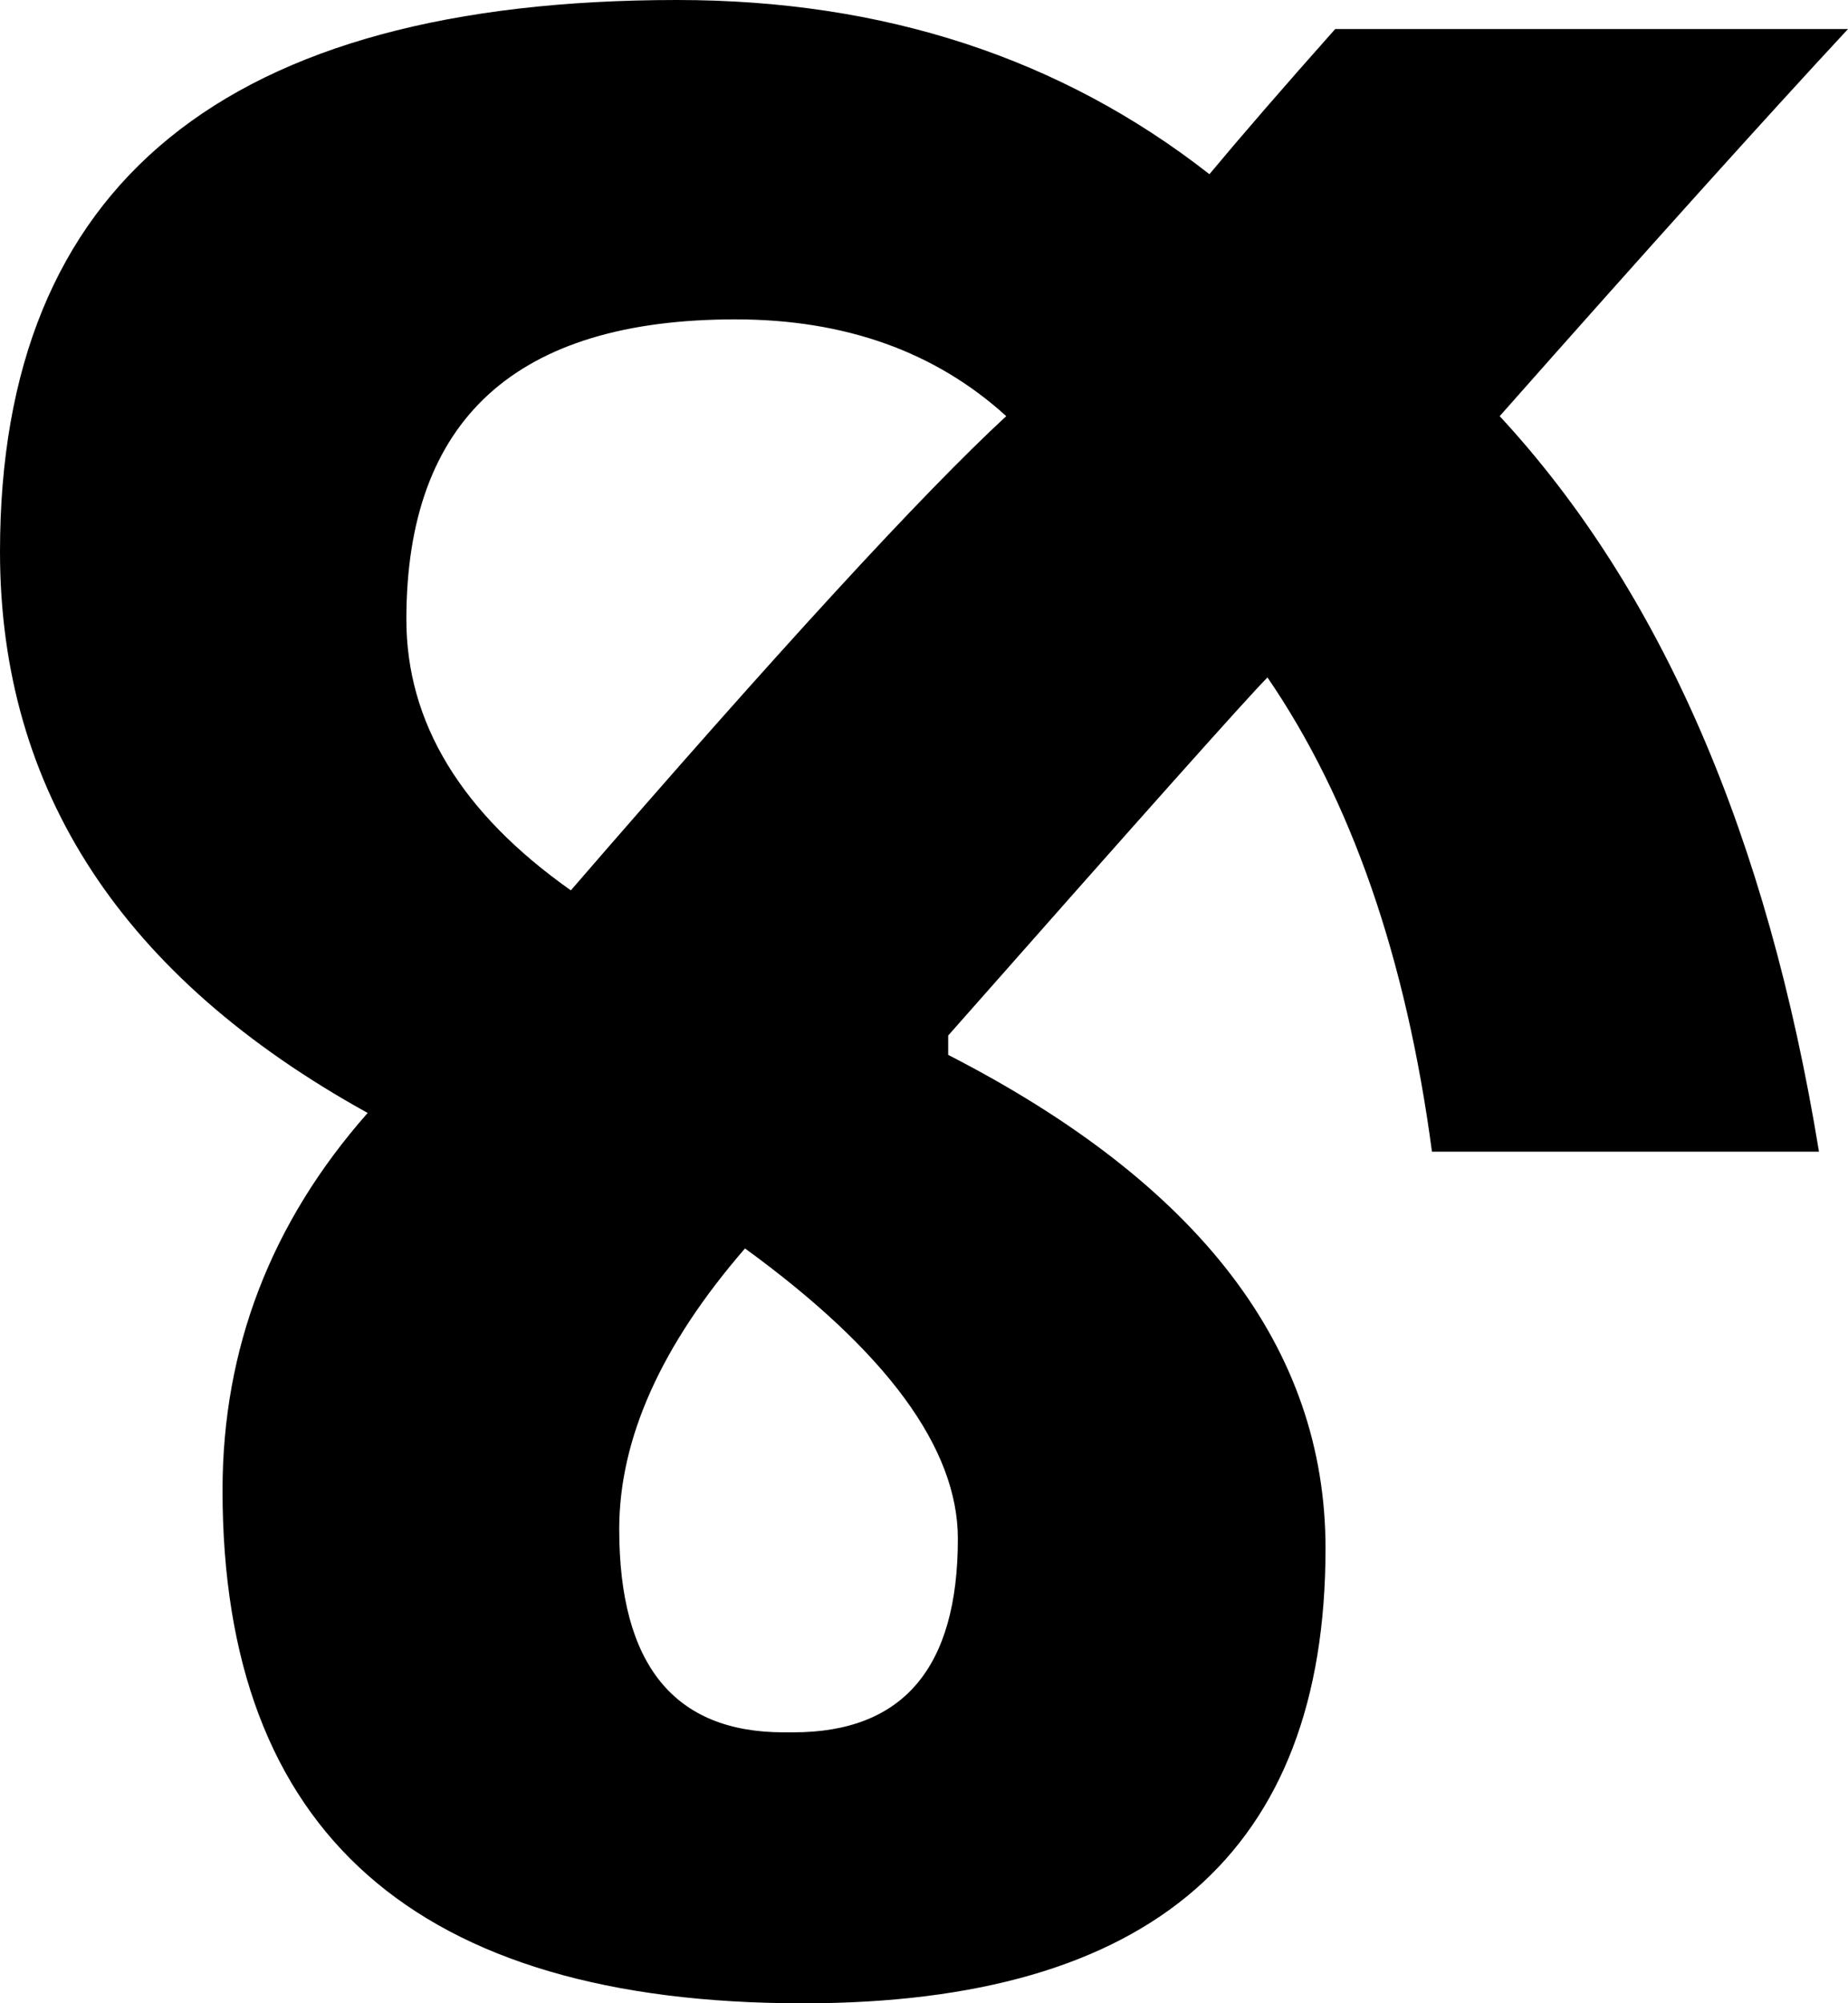 <?xml version="1.0" encoding="UTF-8" standalone="no"?>
<svg xmlns:xlink="http://www.w3.org/1999/xlink" height="10.35px" width="9.55px" xmlns="http://www.w3.org/2000/svg">
  <g transform="matrix(1.0, 0.0, 0.0, 1.0, -122.75, -19.4)">
    <path d="M129.65 19.55 Q129.25 20.0 129.0 20.3 127.85 19.4 126.25 19.4 122.75 19.4 122.75 22.25 122.75 24.1 124.65 25.15 L124.65 25.15 Q123.9 26.0 123.9 27.1 123.9 29.75 126.9 29.75 129.6 29.75 129.6 27.4 129.6 25.85 127.65 24.85 L127.65 24.75 Q129.15 23.05 129.3 22.9 129.95 23.85 130.15 25.35 L132.15 25.35 Q131.75 22.9 130.5 21.55 131.65 20.25 132.3 19.55 L129.65 19.55 M126.55 21.05 Q127.4 21.05 127.95 21.55 127.3 22.15 125.7 24.0 124.85 23.4 124.85 22.6 124.85 21.05 126.55 21.05 L126.55 21.05 M126.8 28.35 Q125.95 28.35 125.95 27.3 125.95 26.6 126.6 25.85 127.7 26.65 127.7 27.35 127.7 28.35 126.85 28.35 L126.8 28.35" fill="#000000" fill-rule="evenodd" stroke="none"/>
  </g>
</svg>
